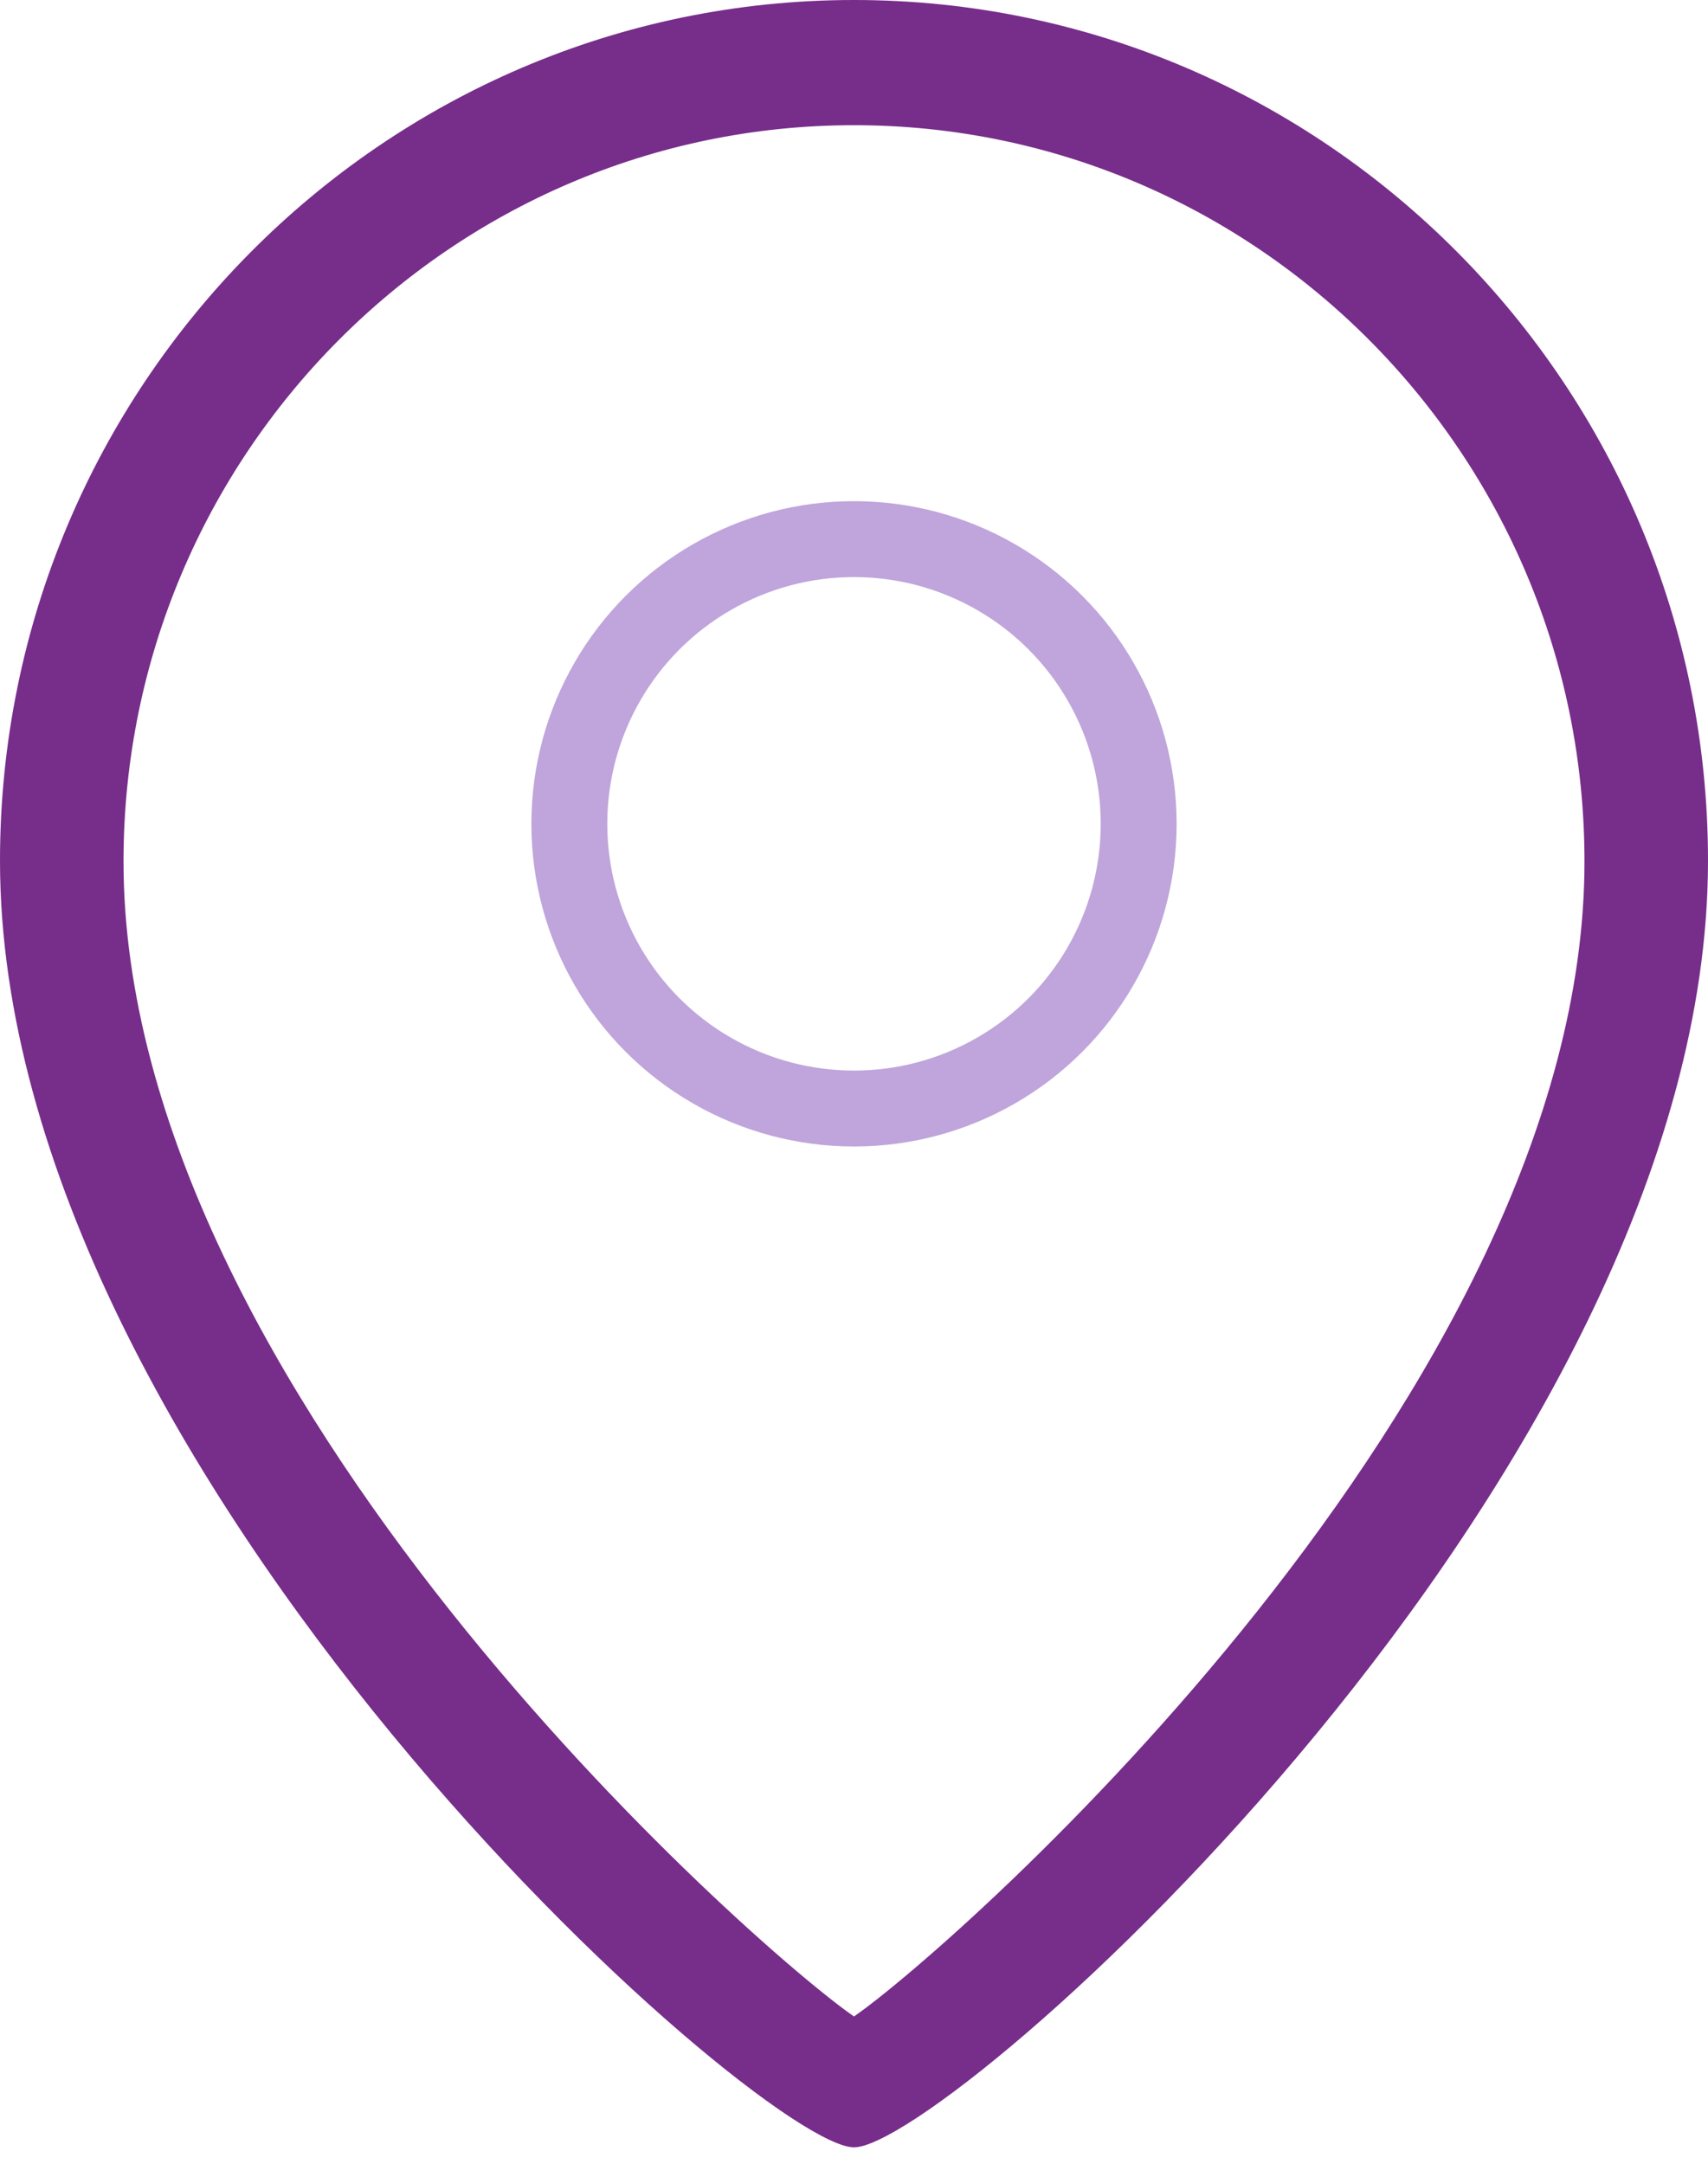 <svg width="45" height="57" viewBox="0 0 45 57" fill="none" xmlns="http://www.w3.org/2000/svg">
<g id="Icon - Location">
<g id="Group">
<g id="Group_2">
<path id="Vector" d="M22.5 56.344C24.94 56.344 44.76 38.718 44.76 22.694C44.76 10.322 34.776 0.261 22.5 0.261C10.224 0.261 0.24 10.322 0.24 22.694C0.24 38.736 20.06 56.344 22.5 56.344ZM22.5 3.056C33.242 3.056 41.986 11.869 41.986 22.694C41.986 36.482 25.625 51.388 22.5 53.4C19.394 51.388 3.014 36.463 3.014 22.694C3.014 11.869 11.758 3.056 22.5 3.056Z" fill="#772D8A"/>
<path id="Vector_2" d="M22.5 2.54661e-05C34.906 2.6148e-05 45 10.173 45 22.675C45 38.83 24.977 56.567 22.5 56.567C20.023 56.567 2.46631e-06 38.83 4.71242e-06 22.675C6.45075e-06 10.173 10.095 2.47842e-05 22.5 2.54661e-05ZM22.5 56.102C24.922 56.102 44.538 38.606 44.538 22.675C44.538 10.434 34.647 0.466 22.5 0.466C10.353 0.466 0.462 10.434 0.462 22.675C0.462 38.606 20.078 56.102 22.5 56.102ZM22.5 2.814C33.371 2.814 42.208 11.72 42.208 22.675C42.208 37.041 24.94 52.077 22.611 53.586L22.482 53.661L22.352 53.586C20.023 52.077 2.755 37.041 2.755 22.675C2.755 11.72 11.592 2.814 22.463 2.814L22.5 2.814ZM22.5 53.12C25.236 51.22 41.746 36.612 41.746 22.694C41.746 11.999 33.112 3.298 22.5 3.298C11.888 3.298 3.254 11.999 3.254 22.694C3.254 36.631 19.782 51.239 22.5 53.12Z" fill="#772D8A"/>
</g>
</g>
<circle id="Ellipse 80" cx="22.5" cy="21.702" r="7.5" stroke="#BFA5DB" stroke-width="2"/>
</g>
</svg>
